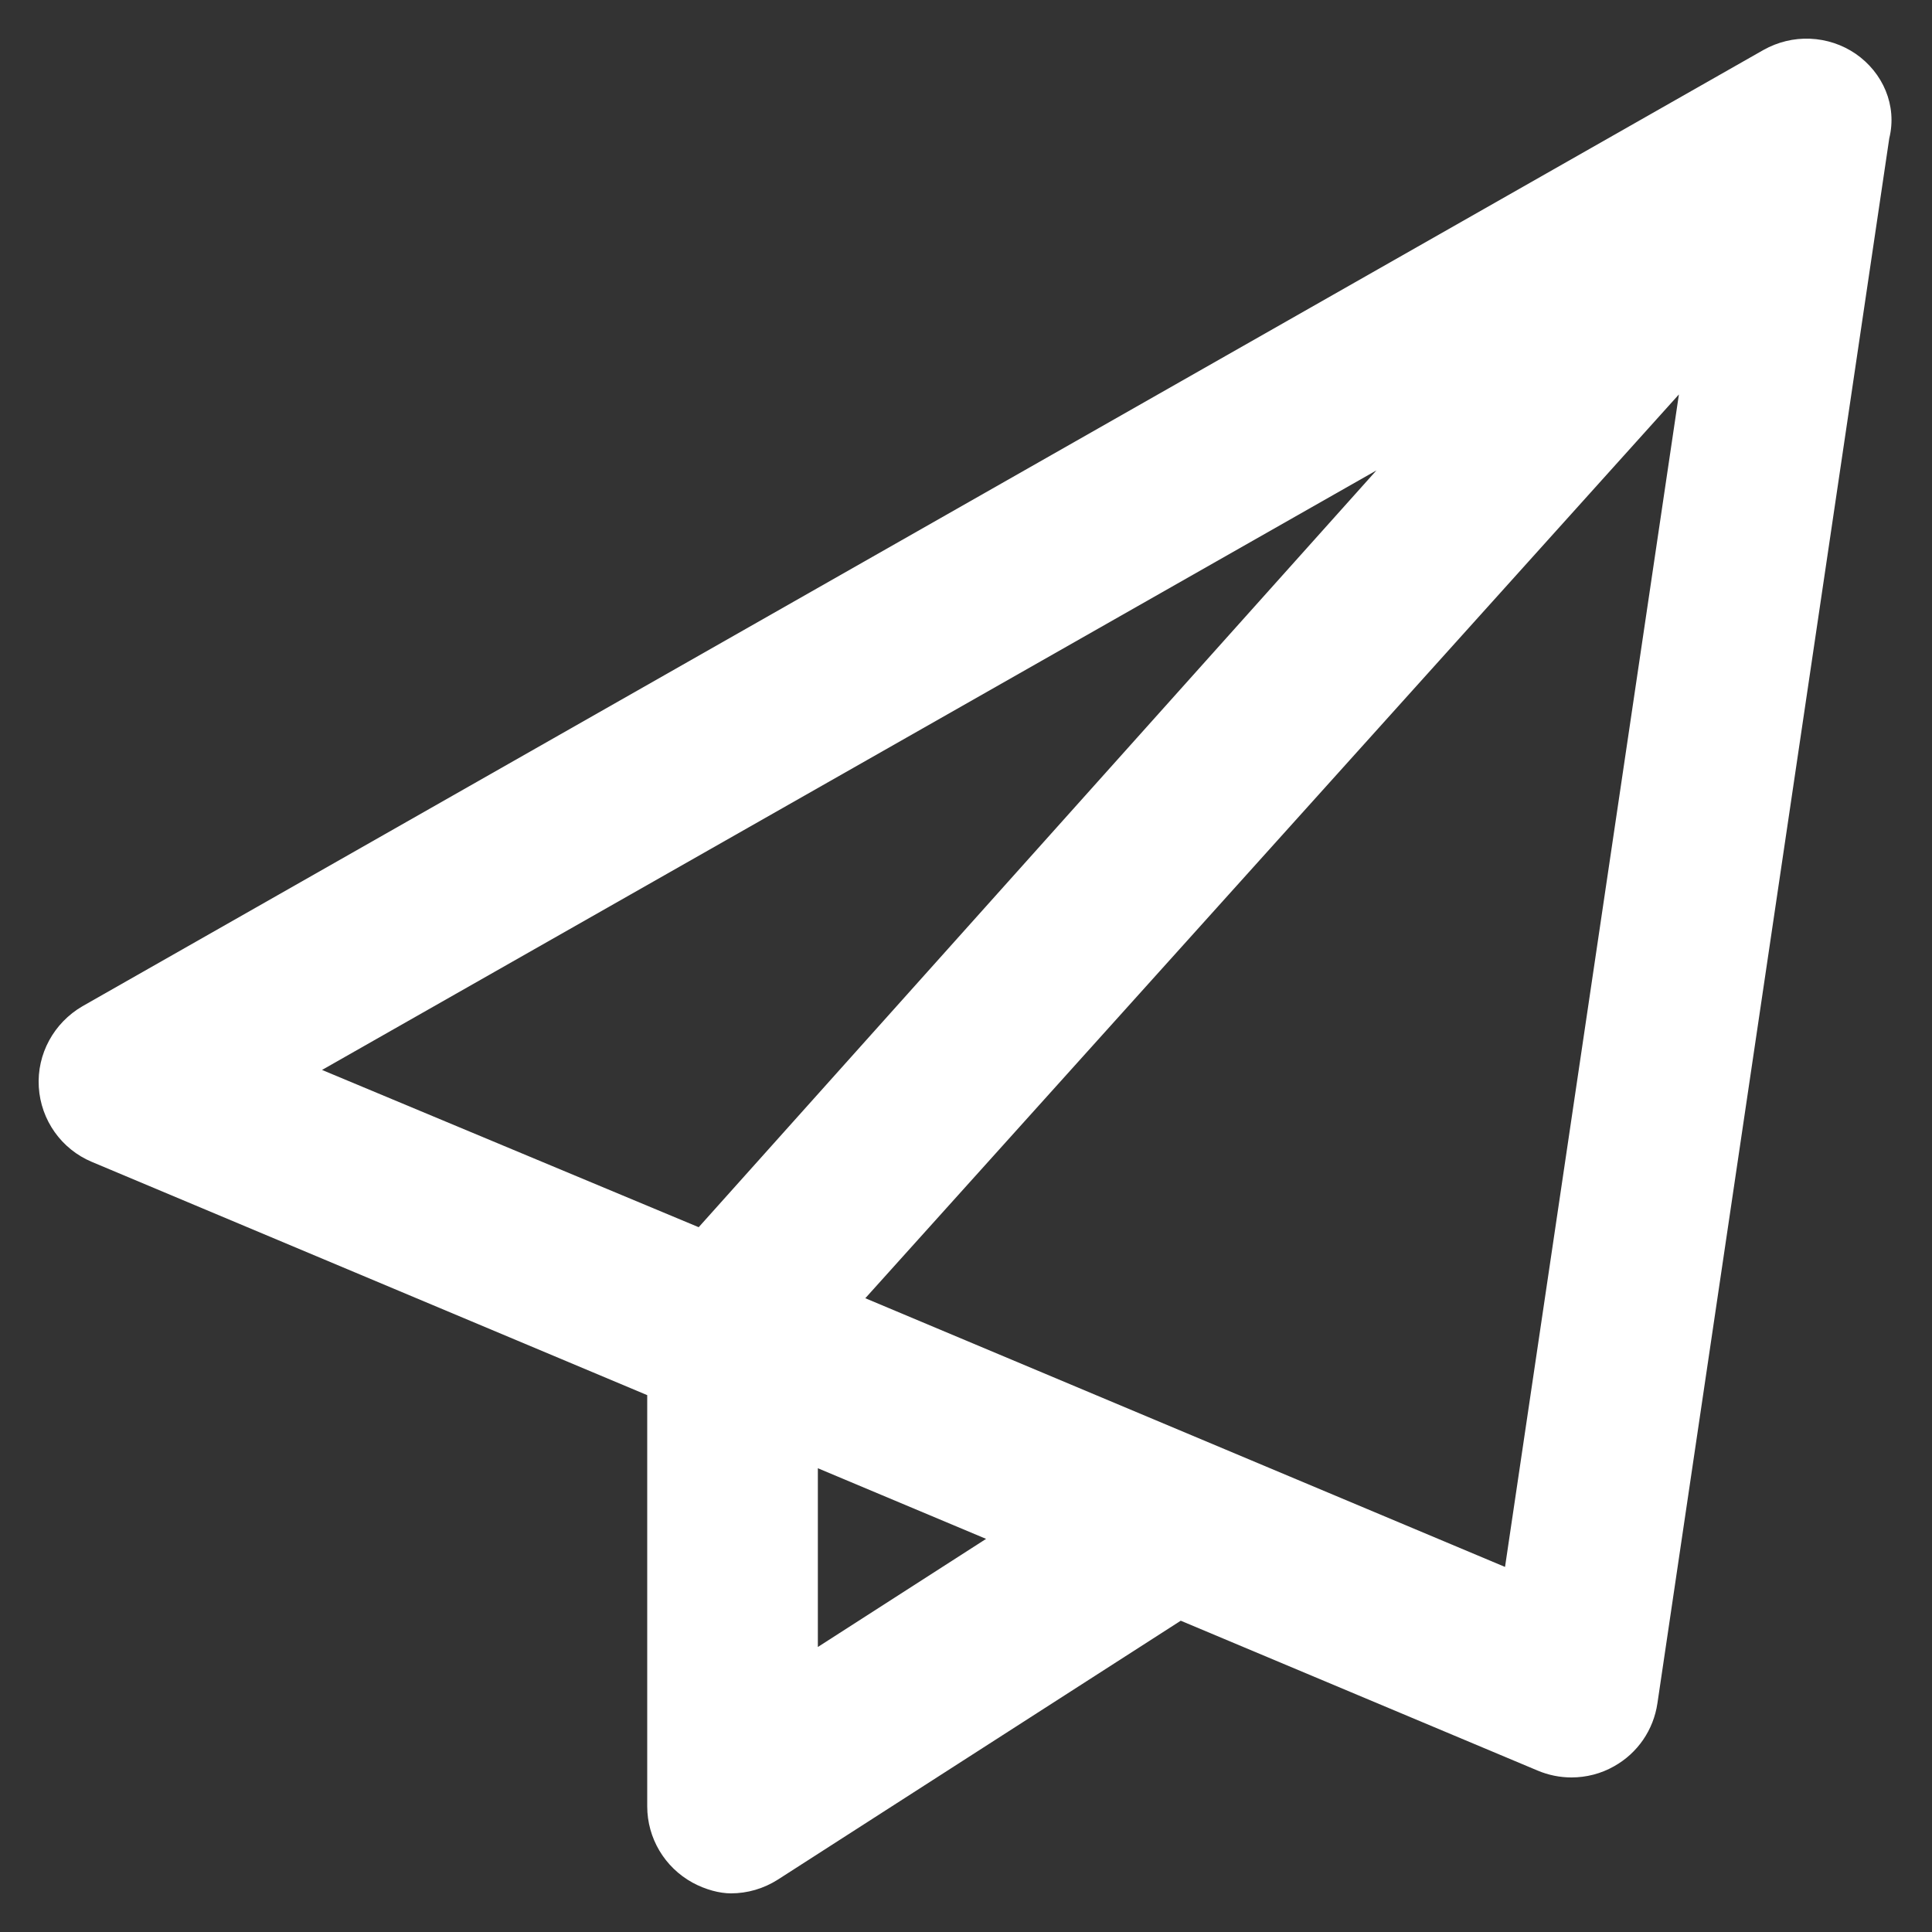 <svg width="25" height="25" viewBox="0 0 25 25" fill="none" xmlns="http://www.w3.org/2000/svg">
<rect x="0" y="0" width="25" height="25" fill="#333333" stroke="none"/>
<g clip-path="url(#clip0_78_3361)">
<path d="M24.012 0.696C23.838 0.577 23.634 0.51 23.423 0.501C23.213 0.492 23.004 0.543 22.82 0.646L1.068 13.02C0.696 13.236 0.476 13.639 0.502 14.066C0.528 14.493 0.794 14.87 1.189 15.035L8.375 18.053V23.374C8.375 23.785 8.6 24.163 8.961 24.361C9.13 24.453 9.313 24.5 9.458 24.5C9.67 24.5 9.881 24.44 10.067 24.321L15.279 20.972L19.899 22.912C20.037 22.97 20.185 23 20.335 23C20.526 23 20.717 22.952 20.887 22.855C21.037 22.771 21.165 22.654 21.262 22.513C21.359 22.372 21.422 22.21 21.447 22.04L24.447 1.79C24.552 1.364 24.364 0.939 24.012 0.696ZM17.811 6.087L9.041 15.88L4.167 13.845L17.811 6.087ZM10.583 21.312V18.999L12.76 19.913L10.583 21.312ZM19.475 20.276L11.197 16.799L21.725 5.104L19.475 20.276Z" fill="white"/>
</g>
<defs>
<clipPath id="clip0_78_3361">
<rect width="24" height="24" fill="white" transform="translate(0.5 0.5)"/>
</clipPath>
</defs>
</svg>

